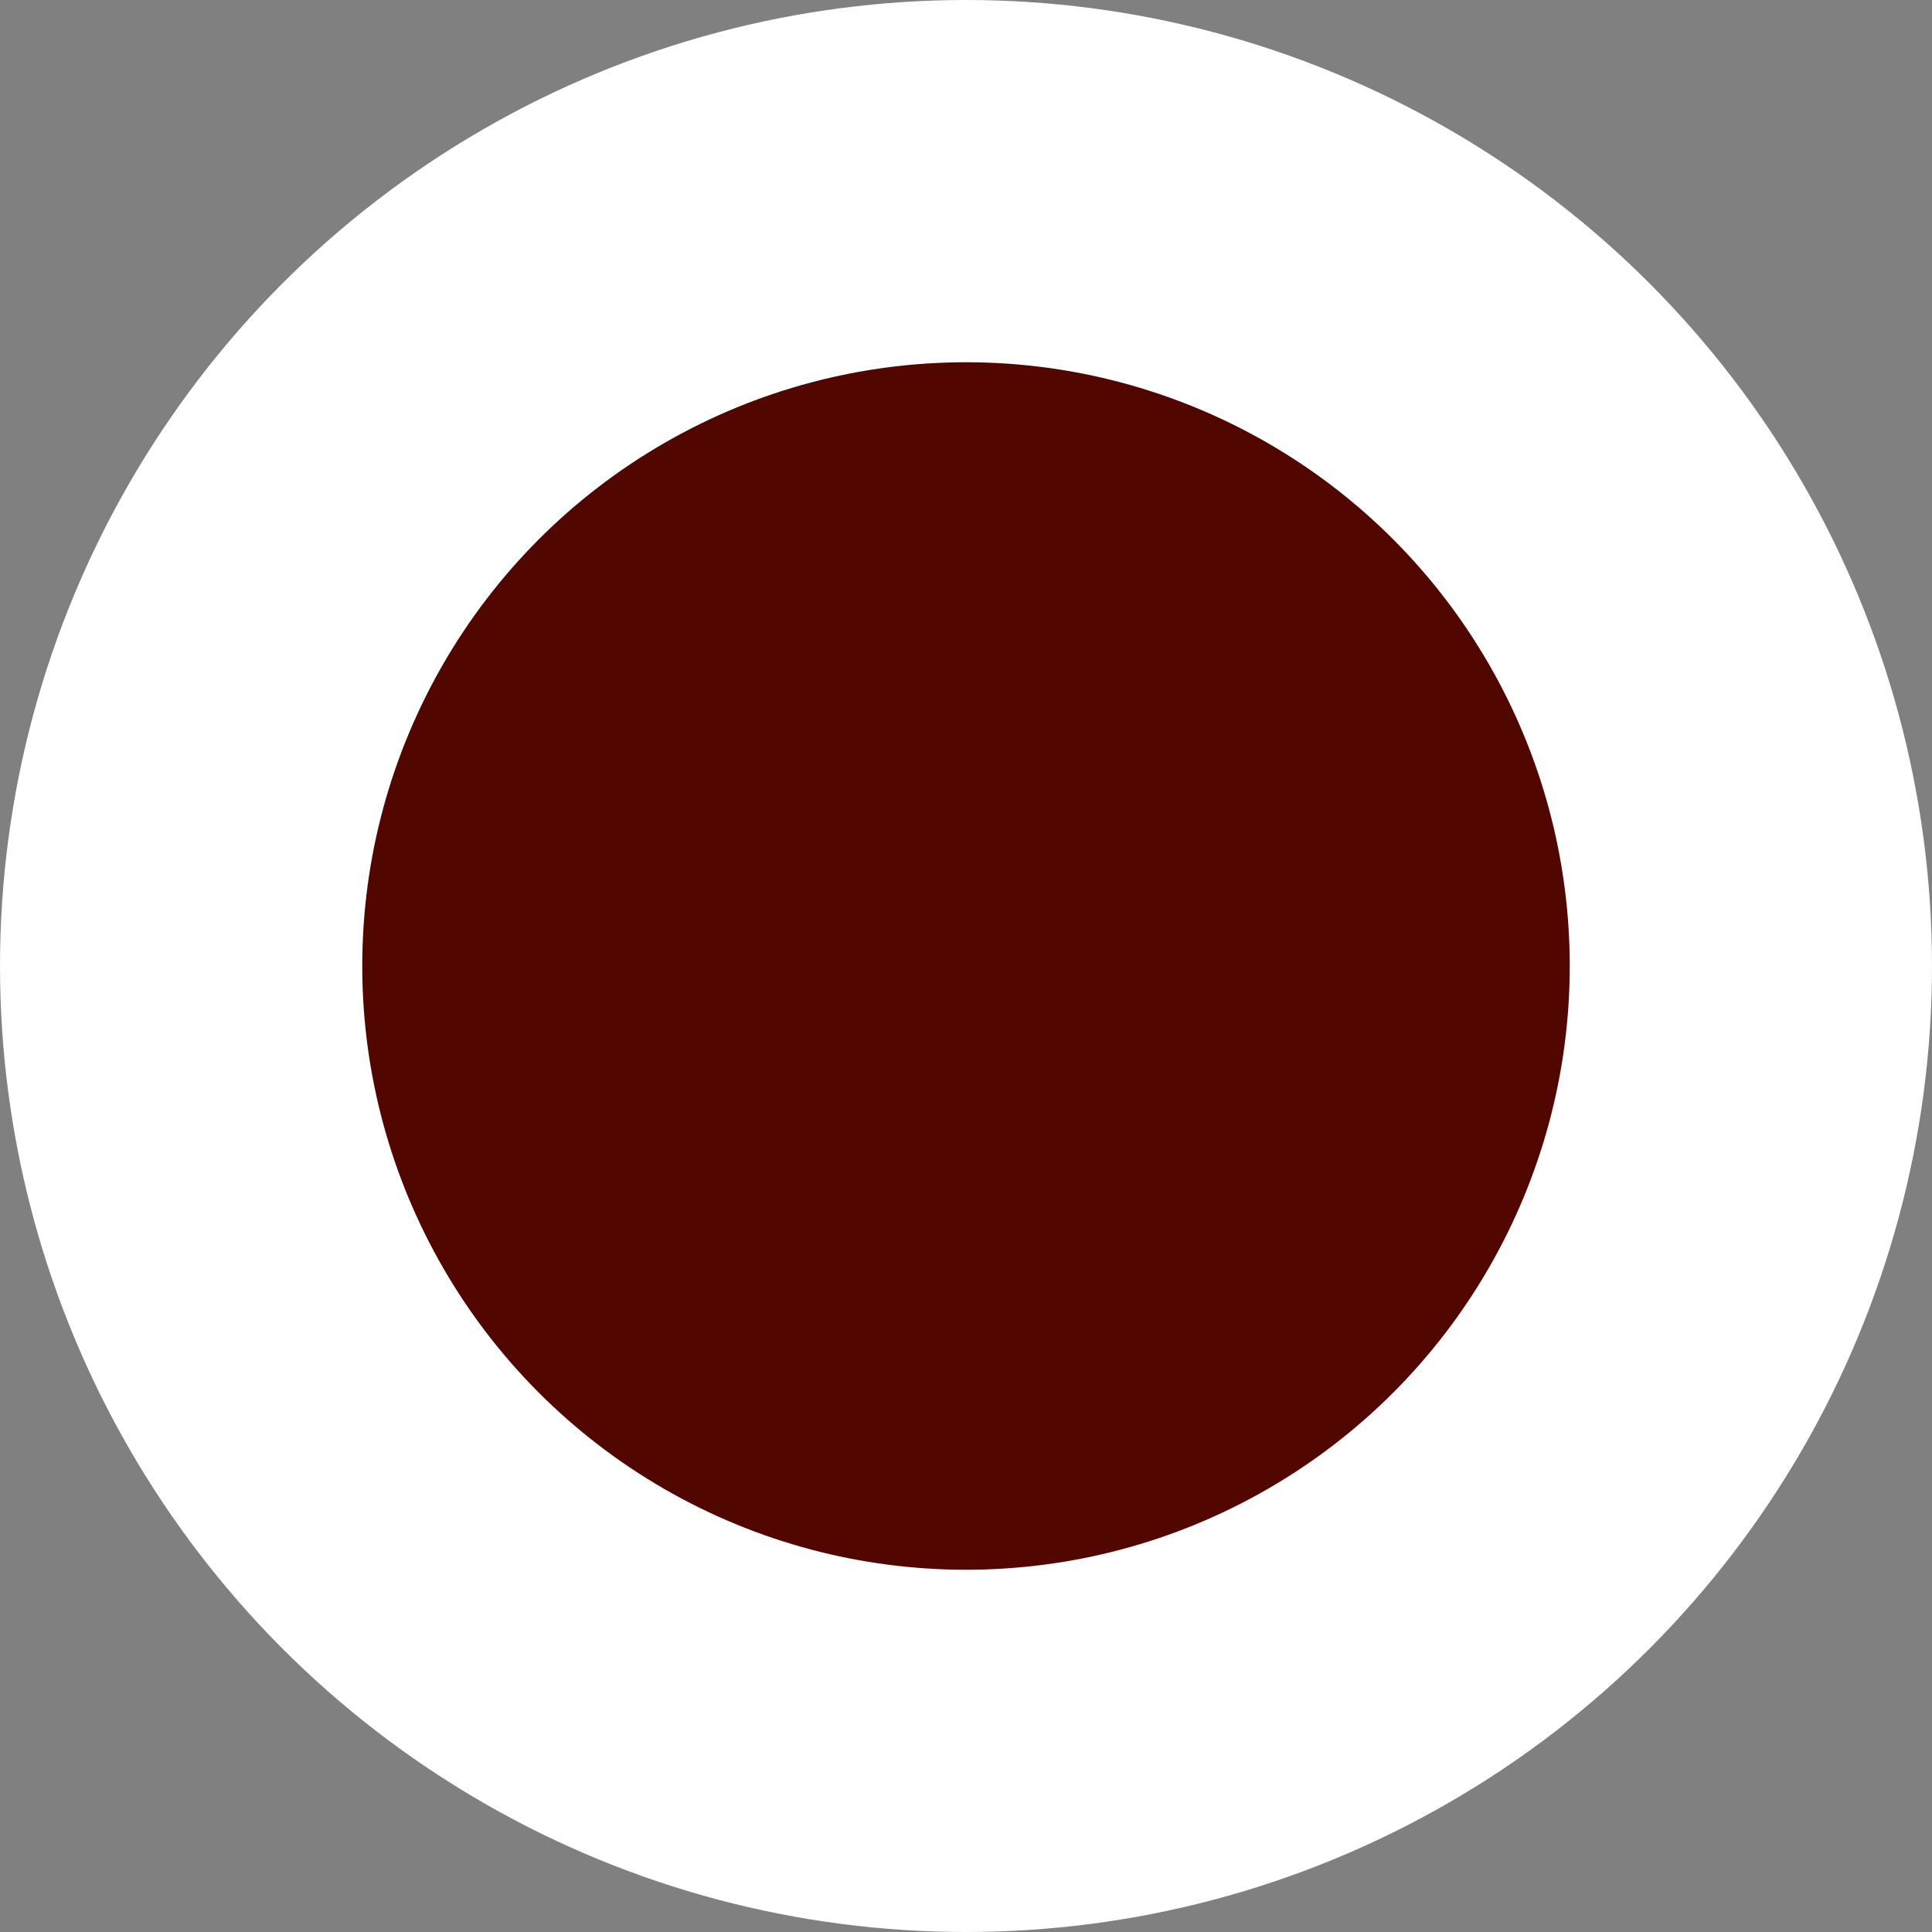 <?xml version="1.0" encoding="UTF-8"?>
<svg width="16px" height="16px" viewBox="0 0 16 16" version="1.1" xmlns="http://www.w3.org/2000/svg" xmlns:xlink="http://www.w3.org/1999/xlink">
    <rect x="0" y="0" width="16" height="16" fill="#808080" stroke="none"/>
    <title>graphic/markers-map-360</title>
    <g id="🎨-Style-Guide" stroke="none" stroke-width="1" fill="none" fill-rule="evenodd">
        <g id="02.-Components" transform="translate(-750, -324)" fill="#520600" stroke="#FFFFFF" stroke-width="3">
            <g id="maps" transform="translate(728, 264)">
                <g id="markers" transform="translate(0, 24)">
                    <circle id="graphic/markers-map-360" cx="30" cy="44" r="6.5"></circle>
                </g>
            </g>
        </g>
    </g>
</svg>